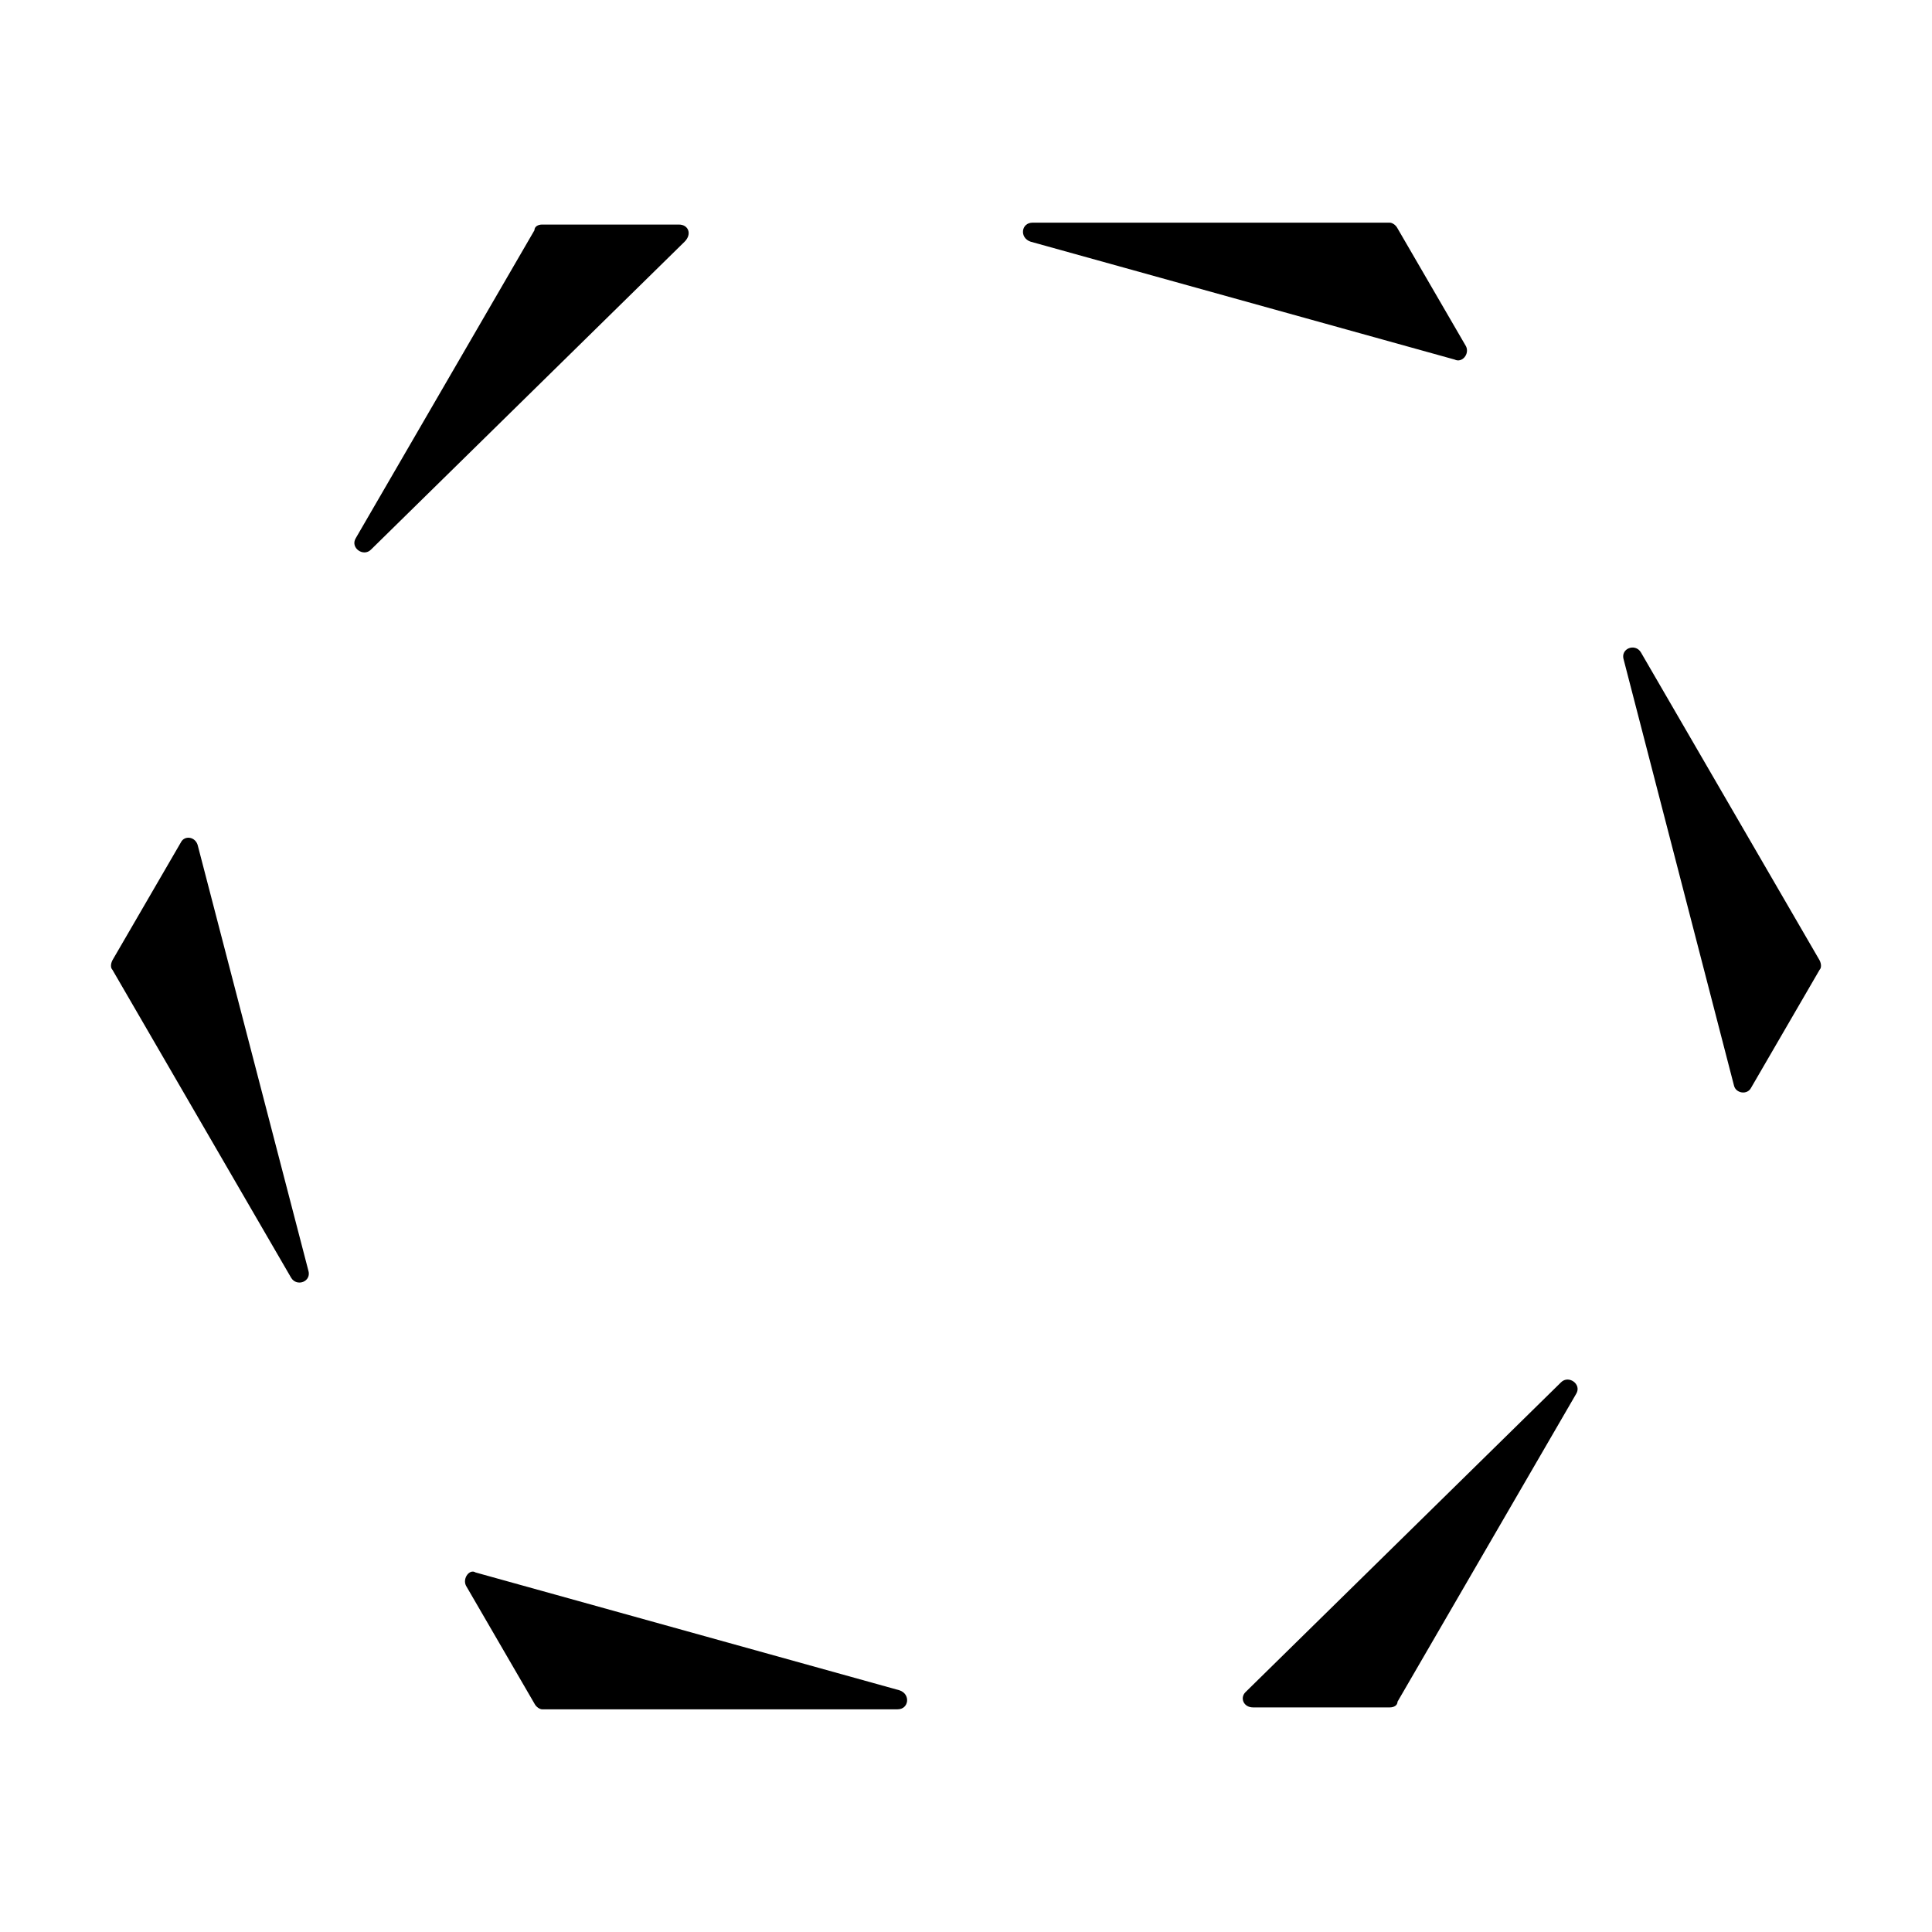 <?xml version="1.0" encoding="UTF-8"?>
<!-- Uploaded to: SVG Repo, www.svgrepo.com, Generator: SVG Repo Mixer Tools -->
<svg fill="#000000" width="800px" height="800px" version="1.1" viewBox="144 144 512 512" xmlns="http://www.w3.org/2000/svg">
 <g>
  <path d="m626.21 398.49-47.359-81.617c-1.512-2.519-5.543-1.008-4.535 2.016l29.223 112.85c0.504 2.016 3.527 2.519 4.535 0.504l18.137-31.234c0.5-0.504 0.5-1.512 0-2.519z"/>
  <path d="m532.5 235.76-18.137-31.234c-0.504-1.008-1.512-1.512-2.016-1.512l-94.715-0.004c-3.023 0-3.527 4.031-0.504 5.039l112.35 31.234c2.016 1.008 4.031-1.508 3.023-3.523z"/>
  <path d="m323.92 203.51h-36.273c-1.008 0-2.016 0.504-2.016 1.512l-47.359 81.617c-1.512 2.519 2.016 5.039 4.031 3.023l83.129-81.617c2.016-2.016 1.008-4.535-1.512-4.535z"/>
  <path d="m191.93 367.25-18.137 31.234c-0.504 1.008-0.504 2.016 0 2.519l47.359 81.617c1.512 2.519 5.543 1.008 4.535-2.016l-29.223-112.35c-0.504-2.519-3.527-3.023-4.535-1.008z"/>
  <path d="m476.07 596.48h36.273c1.008 0 2.016-0.504 2.016-1.512l47.359-81.617c1.512-2.519-2.016-5.039-4.031-3.023l-83.633 82.121c-1.512 1.512-0.504 4.031 2.016 4.031z"/>
  <path d="m267.5 564.24 18.137 31.234c0.504 1.008 1.512 1.512 2.016 1.512h94.211c3.023 0 3.527-4.031 0.504-5.039l-112.35-31.234c-1.512-1.008-3.527 1.512-2.519 3.527z"/>
 </g>
</svg>